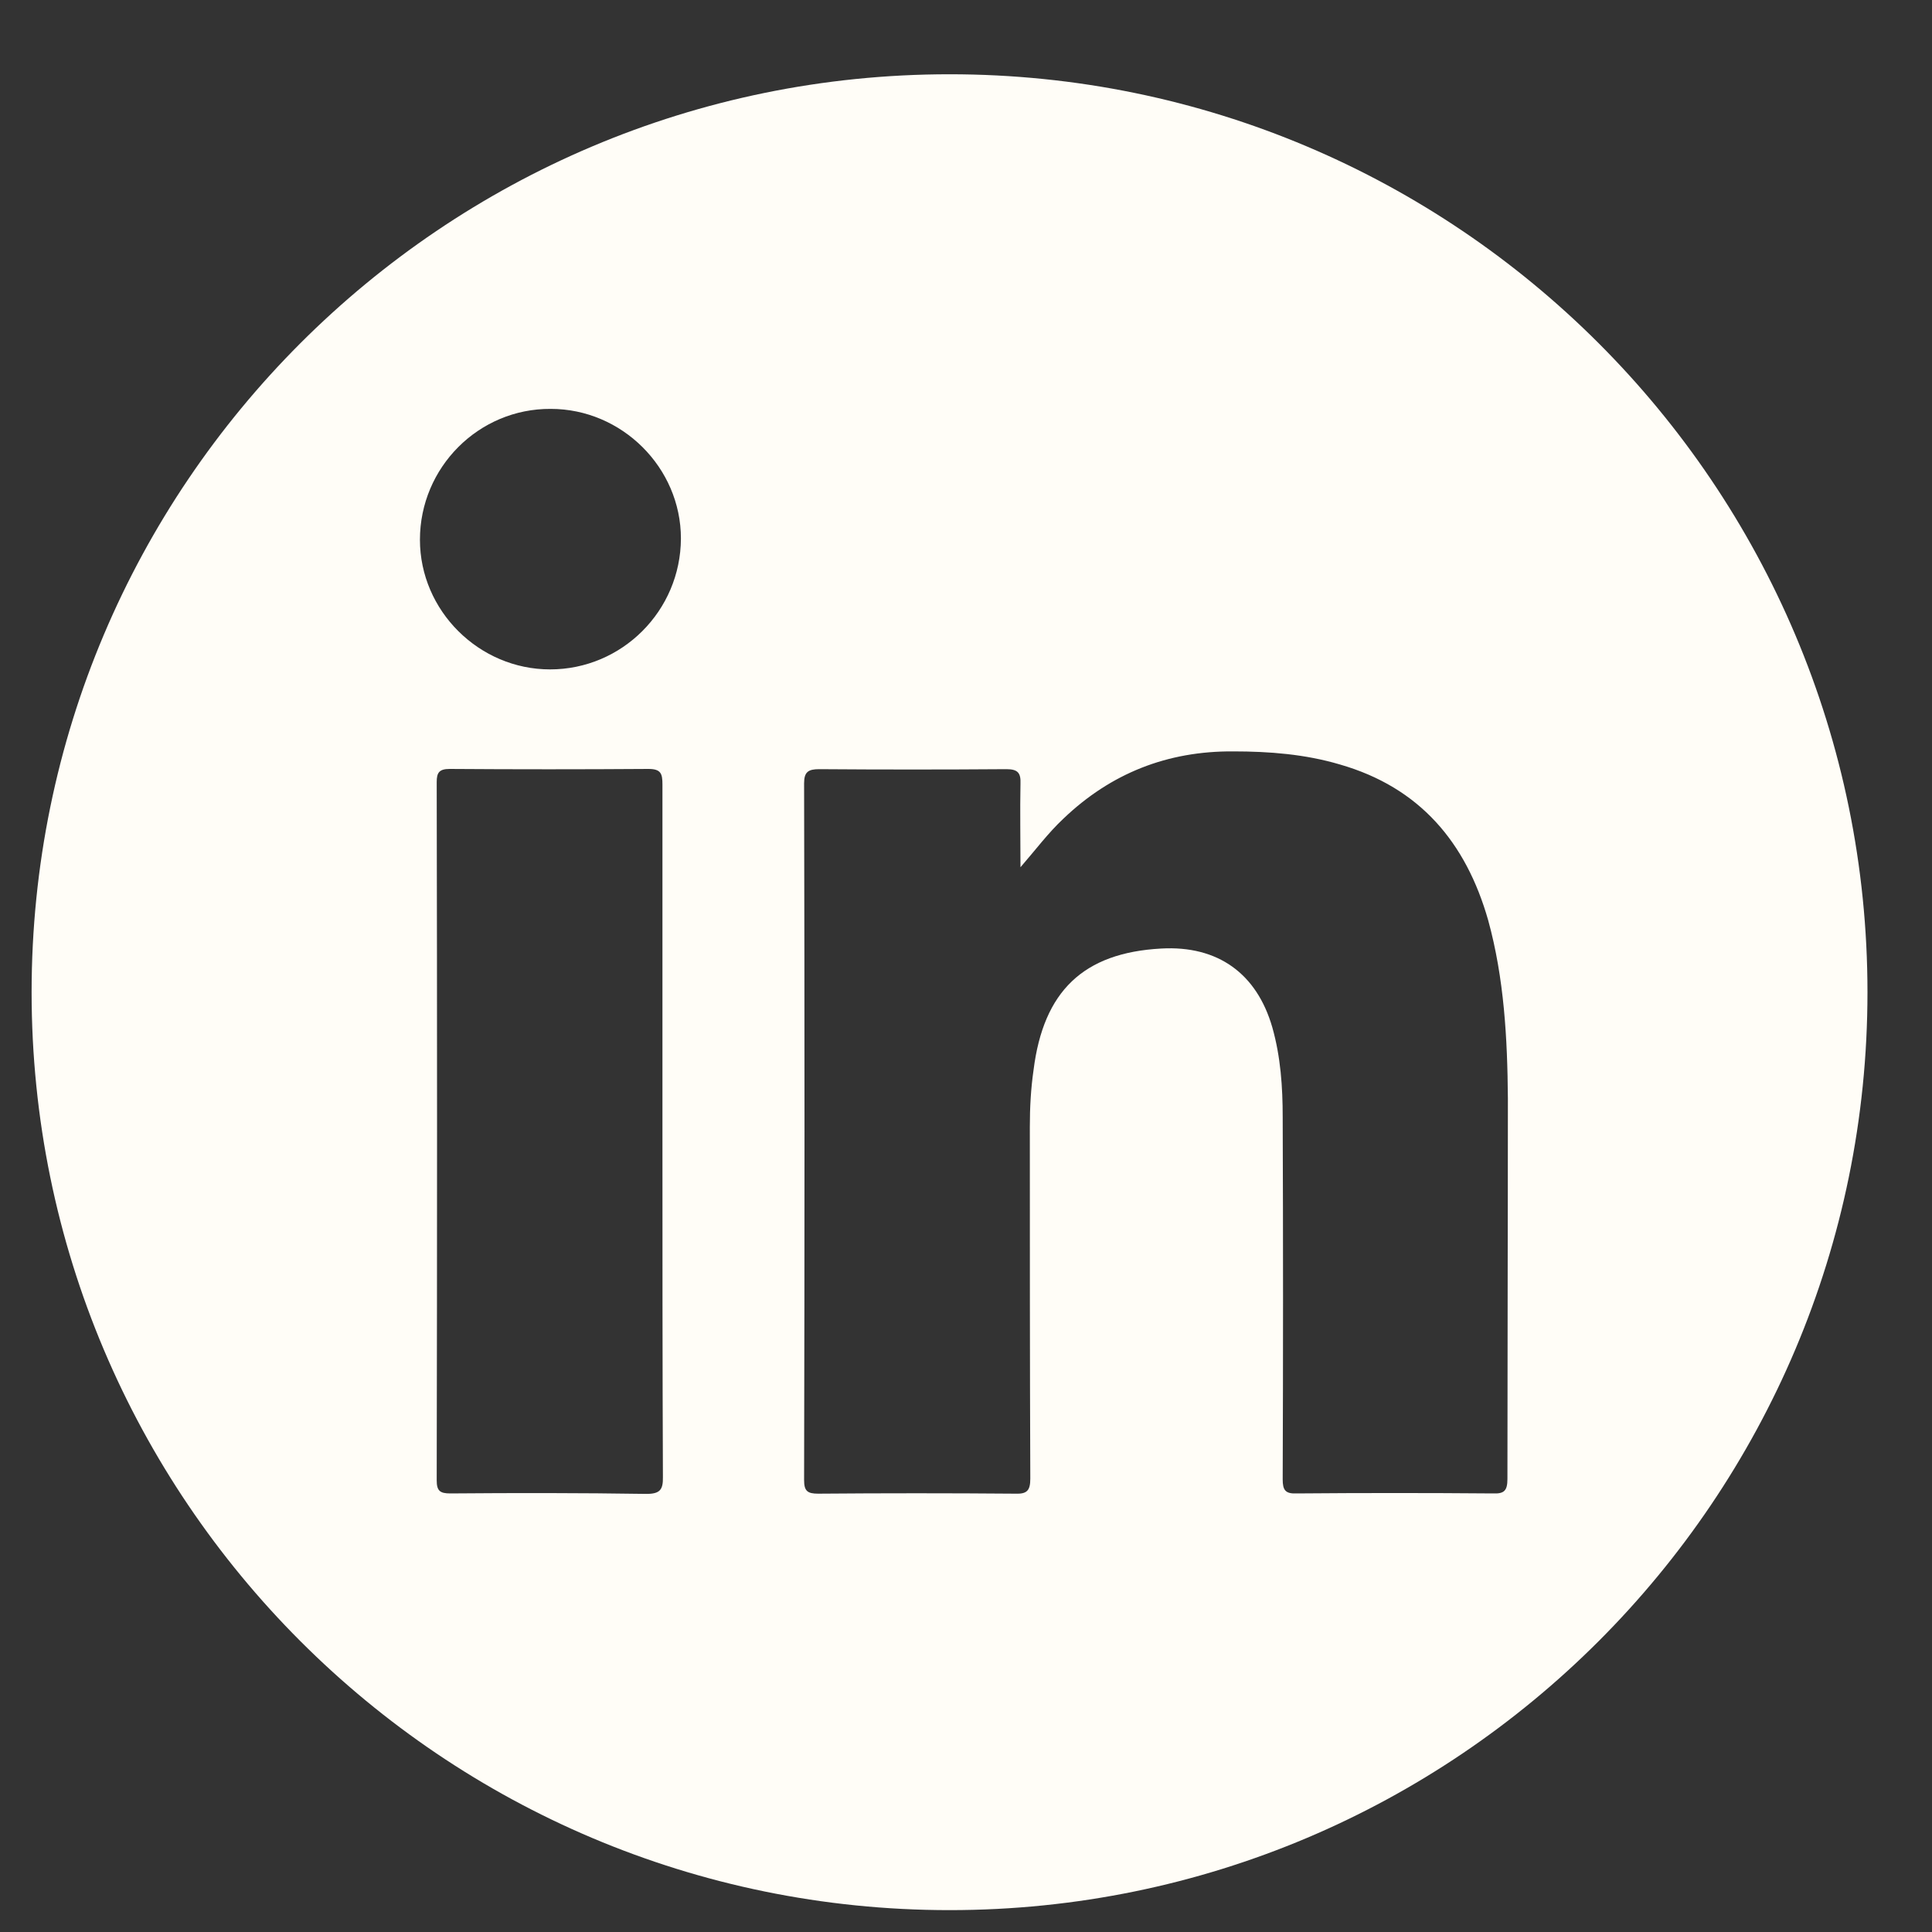 <svg width="25" height="25" viewBox="0 0 25 25" fill="none" xmlns="http://www.w3.org/2000/svg">
<rect x="0" y="0" width="25" height="25" fill="#333333" stroke="none"/>
<path d="M12.287 0.961C5.727 0.961 0.409 6.28 0.409 12.839C0.409 19.398 5.727 24.717 12.287 24.717C18.846 24.717 24.165 19.398 24.165 12.839C24.165 6.28 18.846 0.961 12.287 0.961ZM8.364 19.331C7.519 19.318 6.671 19.318 5.826 19.325C5.692 19.325 5.651 19.29 5.651 19.156C5.657 16.142 5.657 13.132 5.651 10.119C5.651 9.998 5.683 9.95 5.82 9.95C6.671 9.956 7.532 9.956 8.39 9.95C8.553 9.95 8.572 10.011 8.572 10.151V14.65C8.572 16.139 8.572 17.625 8.578 19.114C8.581 19.277 8.54 19.331 8.364 19.331ZM7.118 8.662C6.199 8.662 5.434 7.903 5.434 6.984C5.434 6.05 6.193 5.285 7.127 5.291C8.046 5.291 8.811 6.05 8.811 6.968C8.808 7.903 8.049 8.662 7.118 8.662ZM19.506 19.137C19.506 19.29 19.464 19.331 19.318 19.325C18.473 19.318 17.624 19.318 16.779 19.325C16.633 19.331 16.598 19.283 16.598 19.143C16.604 17.577 16.604 16.021 16.598 14.456C16.598 14.066 16.572 13.677 16.464 13.295C16.263 12.597 15.759 12.233 15.026 12.274C14.018 12.329 13.502 12.826 13.374 13.847C13.339 14.089 13.326 14.331 13.326 14.58C13.326 16.098 13.326 17.616 13.332 19.133C13.332 19.286 13.291 19.334 13.138 19.328C12.287 19.321 11.432 19.321 10.587 19.328C10.447 19.328 10.405 19.293 10.405 19.152C10.412 16.152 10.412 13.145 10.405 10.135C10.405 9.988 10.46 9.953 10.6 9.953C11.406 9.959 12.21 9.959 13.023 9.953C13.17 9.953 13.211 10.001 13.205 10.141C13.198 10.498 13.205 10.859 13.205 11.222C13.399 10.999 13.562 10.779 13.763 10.591C14.375 10.007 15.105 9.717 15.96 9.723C16.422 9.723 16.888 9.759 17.337 9.892C18.371 10.189 18.97 10.9 19.257 11.908C19.464 12.66 19.506 13.438 19.512 14.216C19.512 15.855 19.506 17.491 19.506 19.137Z" fill="#FFFDF7"/>
</svg>

